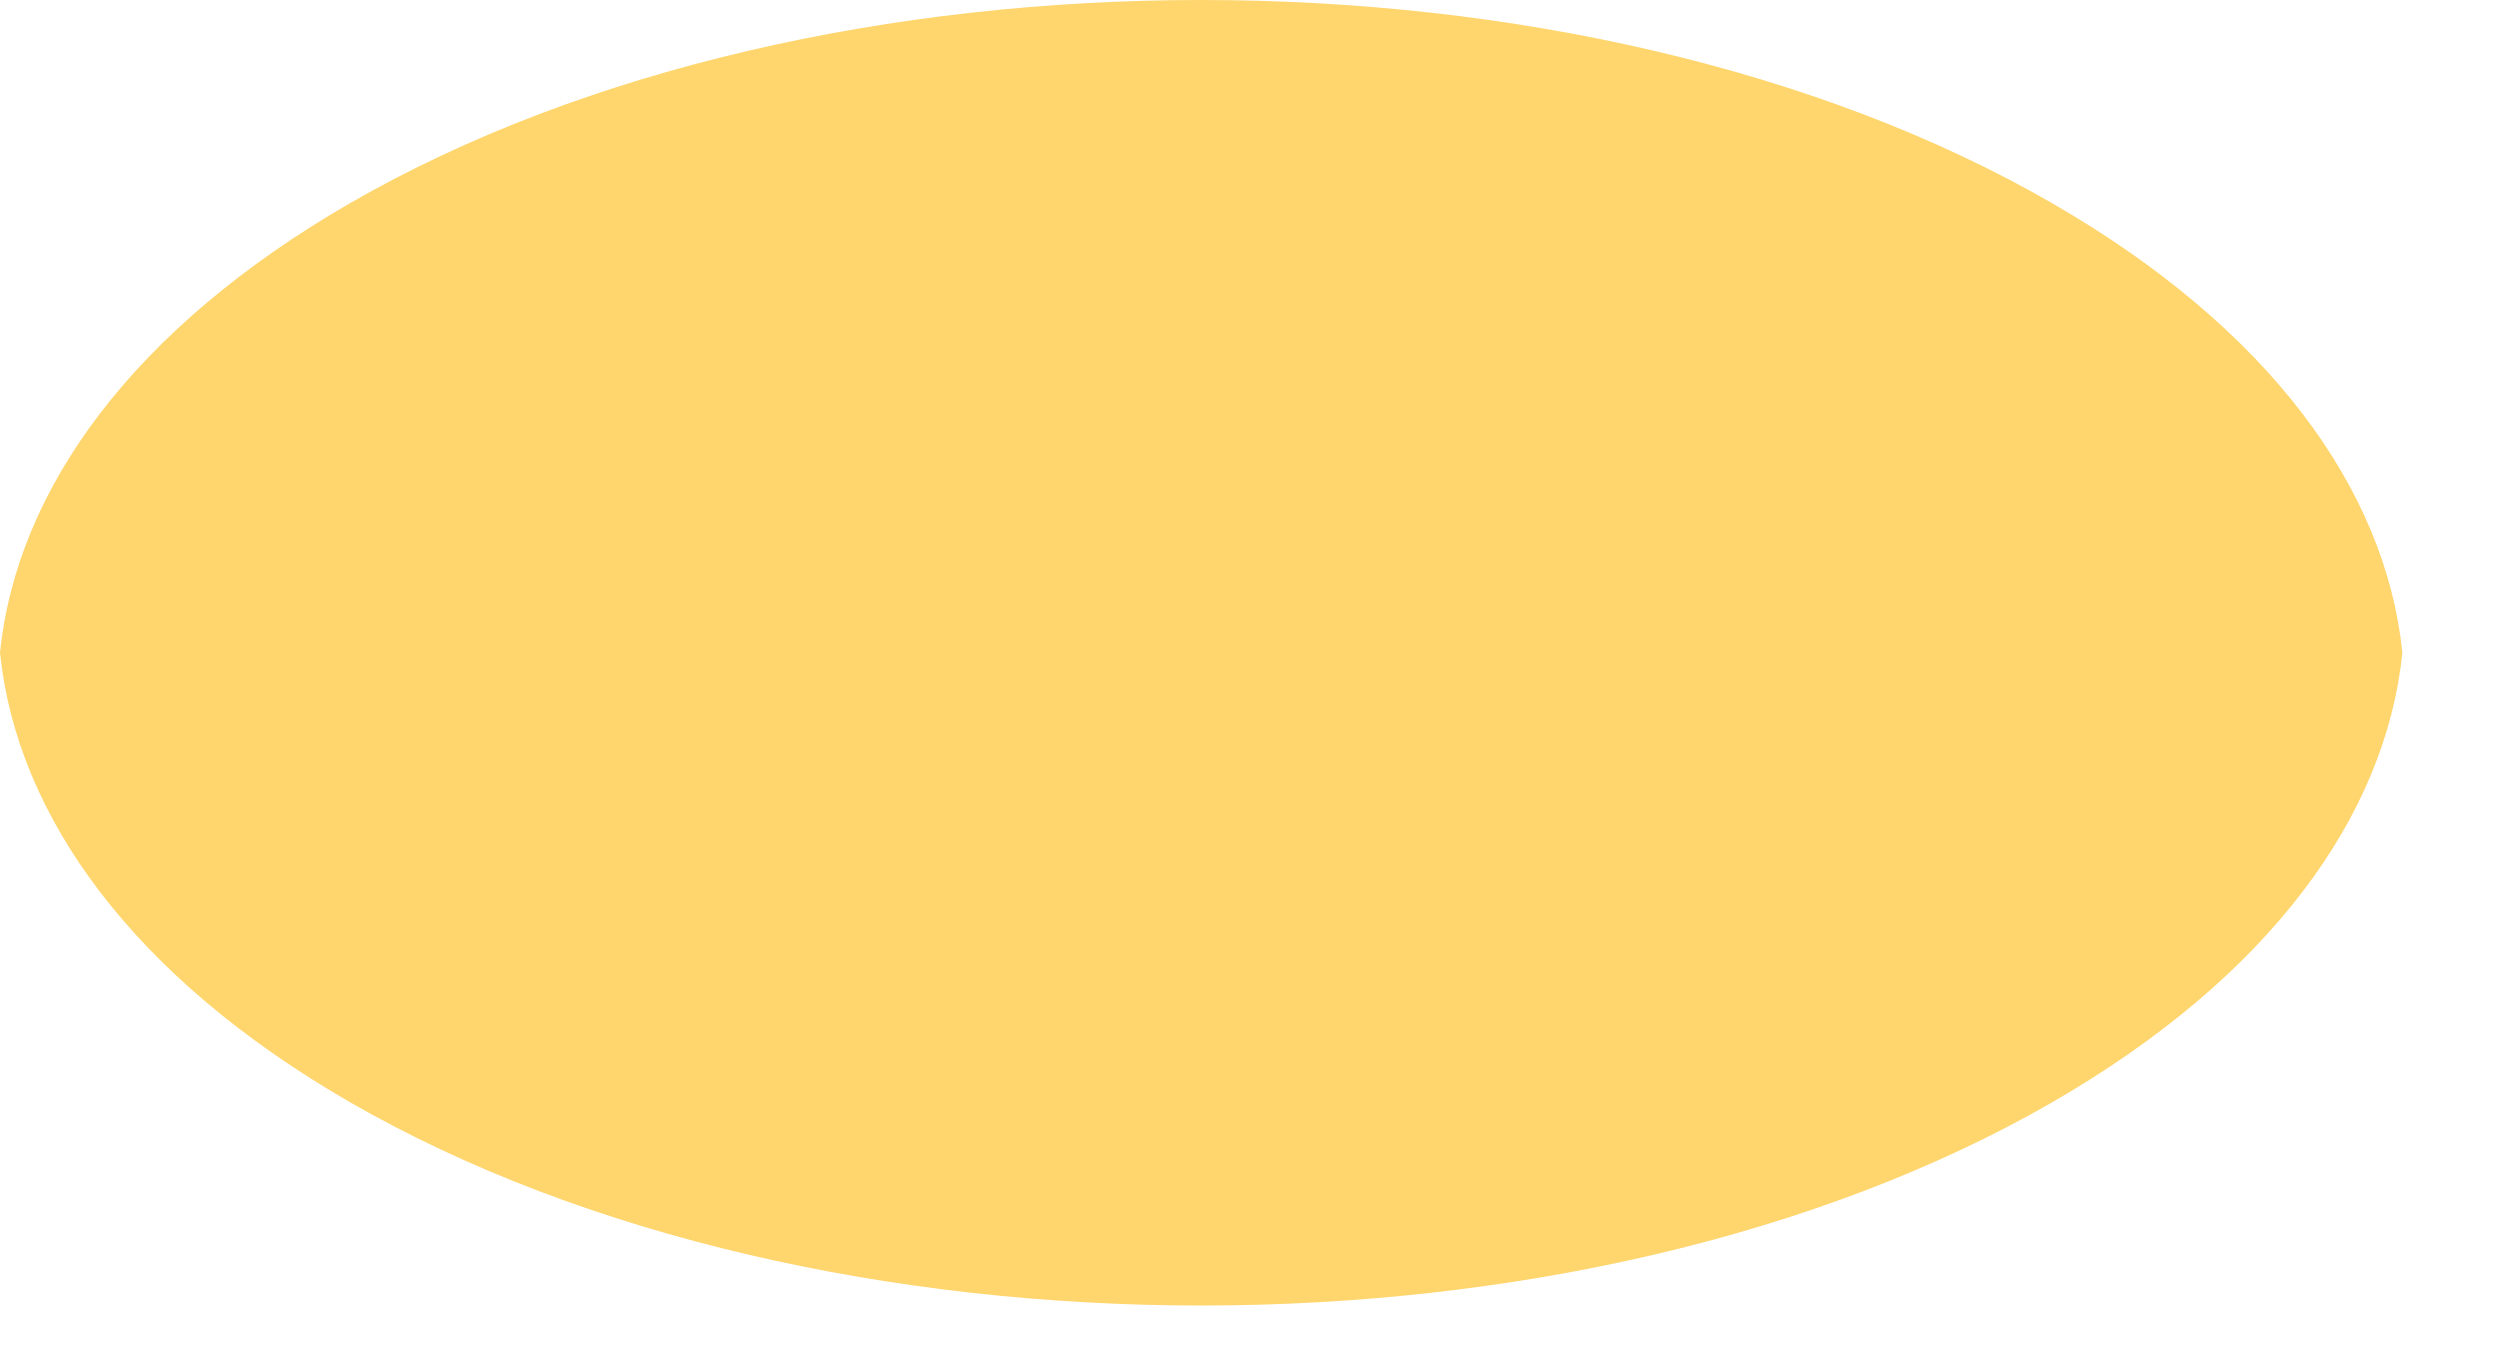 <?xml version="1.0" encoding="utf-8"?>
<svg xmlns="http://www.w3.org/2000/svg" fill="none" height="100%" overflow="visible" preserveAspectRatio="none" style="display: block;" viewBox="0 0 24 13" width="100%">
<path d="M3.361 10.582C5.618 11.881 8.576 12.533 11.532 12.533C14.488 12.533 17.446 11.881 19.701 10.582C21.784 9.381 22.902 7.838 23.063 6.266C22.902 4.695 21.784 3.152 19.701 1.951C17.445 0.65 14.487 0 11.532 0C8.574 0 5.618 0.65 3.361 1.95C1.279 3.152 0.161 4.695 0 6.265C0.161 7.837 1.279 9.381 3.361 10.582Z" fill="#FFD66D" id="Vector"/>
</svg>